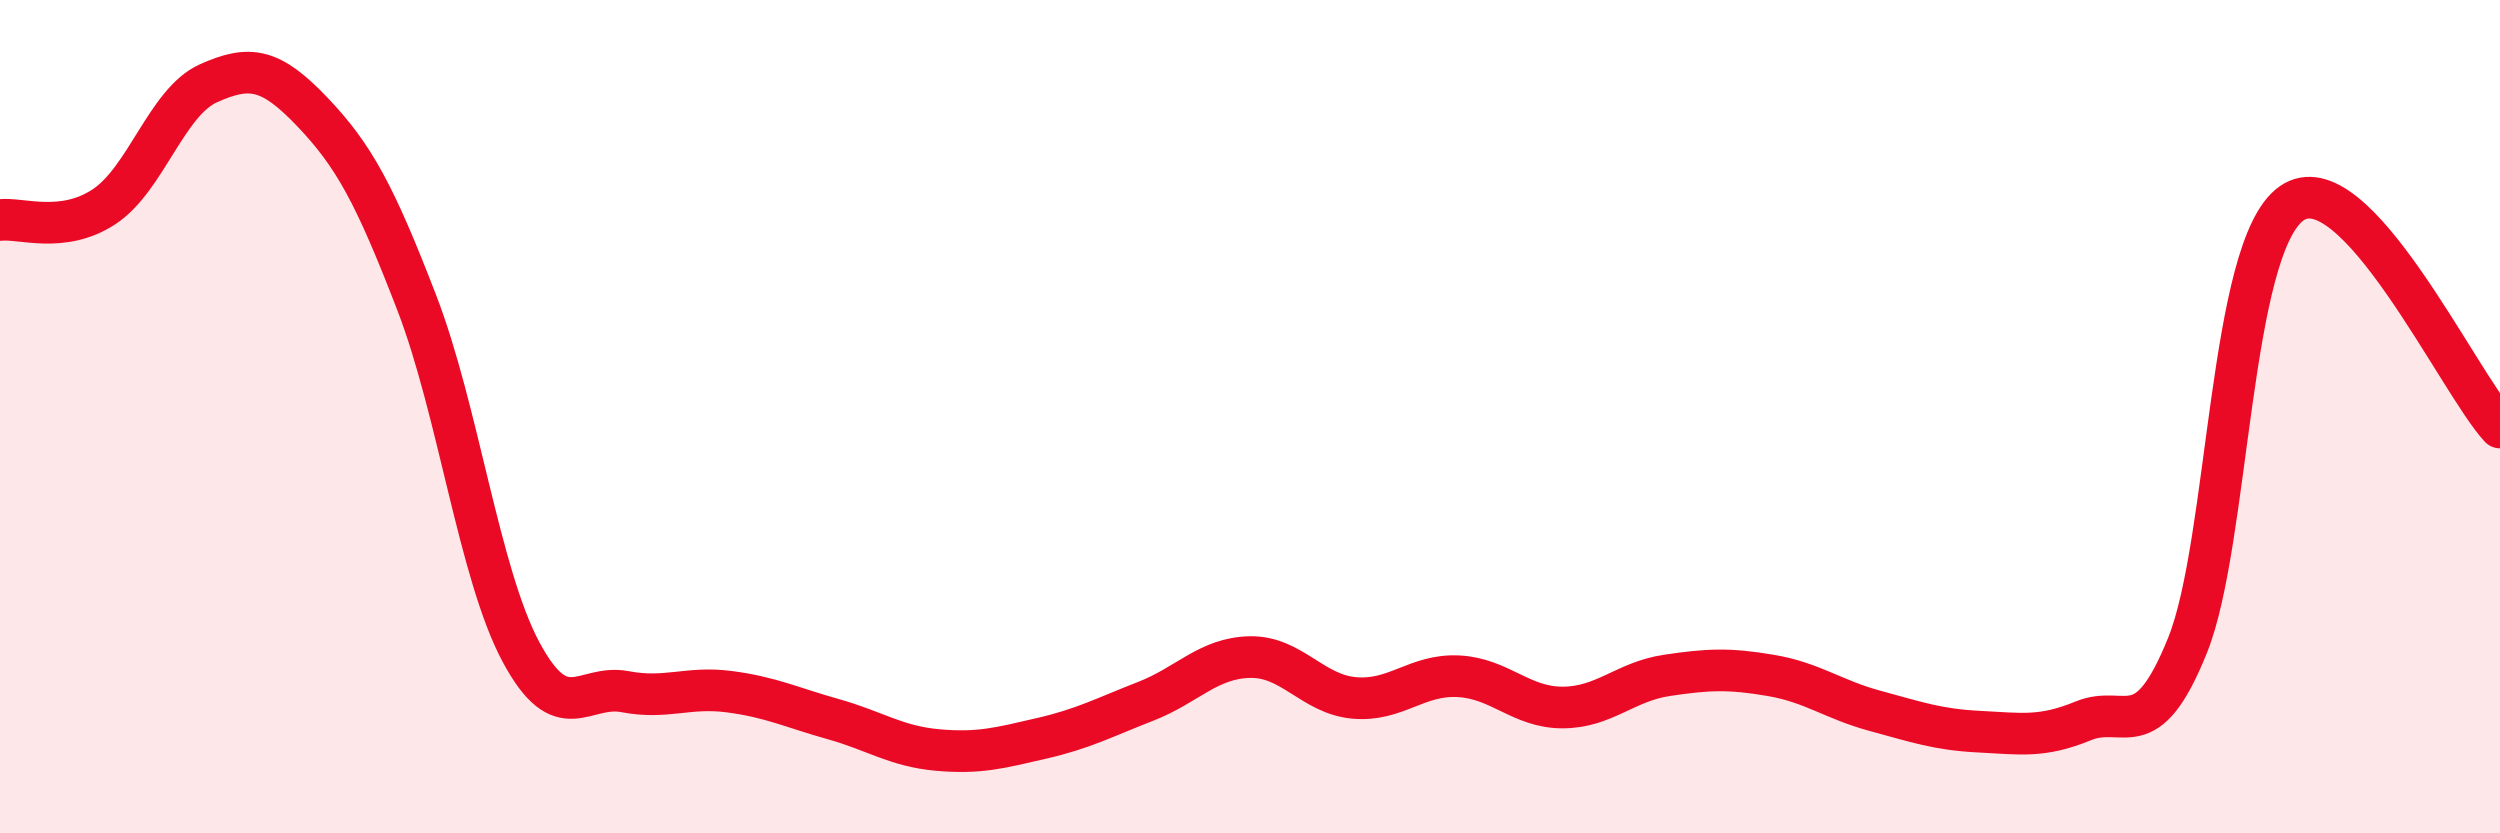 
    <svg width="60" height="20" viewBox="0 0 60 20" xmlns="http://www.w3.org/2000/svg">
      <path
        d="M 0,5.28 C 0.5,5.22 1.5,5.62 2.5,4.96 C 3.5,4.3 4,2.45 5,2 C 6,1.55 6.5,1.64 7.5,2.69 C 8.5,3.74 9,4.67 10,7.26 C 11,9.85 11.5,13.77 12.5,15.64 C 13.5,17.51 14,16.41 15,16.6 C 16,16.79 16.5,16.47 17.5,16.6 C 18.5,16.73 19,16.98 20,17.26 C 21,17.54 21.5,17.91 22.5,18 C 23.5,18.09 24,17.95 25,17.72 C 26,17.49 26.5,17.22 27.5,16.83 C 28.5,16.44 29,15.79 30,15.77 C 31,15.75 31.5,16.66 32.5,16.75 C 33.5,16.84 34,16.18 35,16.23 C 36,16.28 36.5,16.98 37.5,16.98 C 38.5,16.98 39,16.36 40,16.21 C 41,16.06 41.5,16.04 42.5,16.21 C 43.5,16.38 44,16.79 45,17.06 C 46,17.33 46.5,17.51 47.5,17.56 C 48.5,17.61 49,17.71 50,17.3 C 51,16.89 51.5,17.97 52.5,15.49 C 53.5,13.01 53.5,5.93 55,4.88 C 56.5,3.83 59,9.18 60,10.26L60 20L0 20Z"
        fill="#EB0A25"
        opacity="0.1"
        stroke-linecap="round"
        stroke-linejoin="round"
      />
      <path
        d="M 0,5.28 C 0.5,5.22 1.5,5.62 2.5,4.96 C 3.5,4.3 4,2.45 5,2 C 6,1.55 6.5,1.64 7.5,2.69 C 8.5,3.74 9,4.67 10,7.26 C 11,9.85 11.5,13.77 12.5,15.64 C 13.5,17.51 14,16.41 15,16.6 C 16,16.79 16.5,16.47 17.5,16.6 C 18.5,16.73 19,16.98 20,17.26 C 21,17.54 21.5,17.91 22.5,18 C 23.5,18.09 24,17.95 25,17.72 C 26,17.49 26.5,17.22 27.5,16.83 C 28.5,16.44 29,15.79 30,15.77 C 31,15.75 31.5,16.66 32.5,16.75 C 33.5,16.84 34,16.18 35,16.23 C 36,16.28 36.5,16.98 37.5,16.98 C 38.5,16.98 39,16.36 40,16.21 C 41,16.06 41.5,16.04 42.5,16.21 C 43.5,16.38 44,16.79 45,17.06 C 46,17.33 46.5,17.51 47.5,17.56 C 48.5,17.61 49,17.71 50,17.3 C 51,16.89 51.5,17.97 52.5,15.49 C 53.5,13.01 53.5,5.93 55,4.88 C 56.5,3.83 59,9.18 60,10.26"
        stroke="#EB0A25"
        stroke-width="1"
        fill="none"
        stroke-linecap="round"
        stroke-linejoin="round"
      />
    </svg>
  